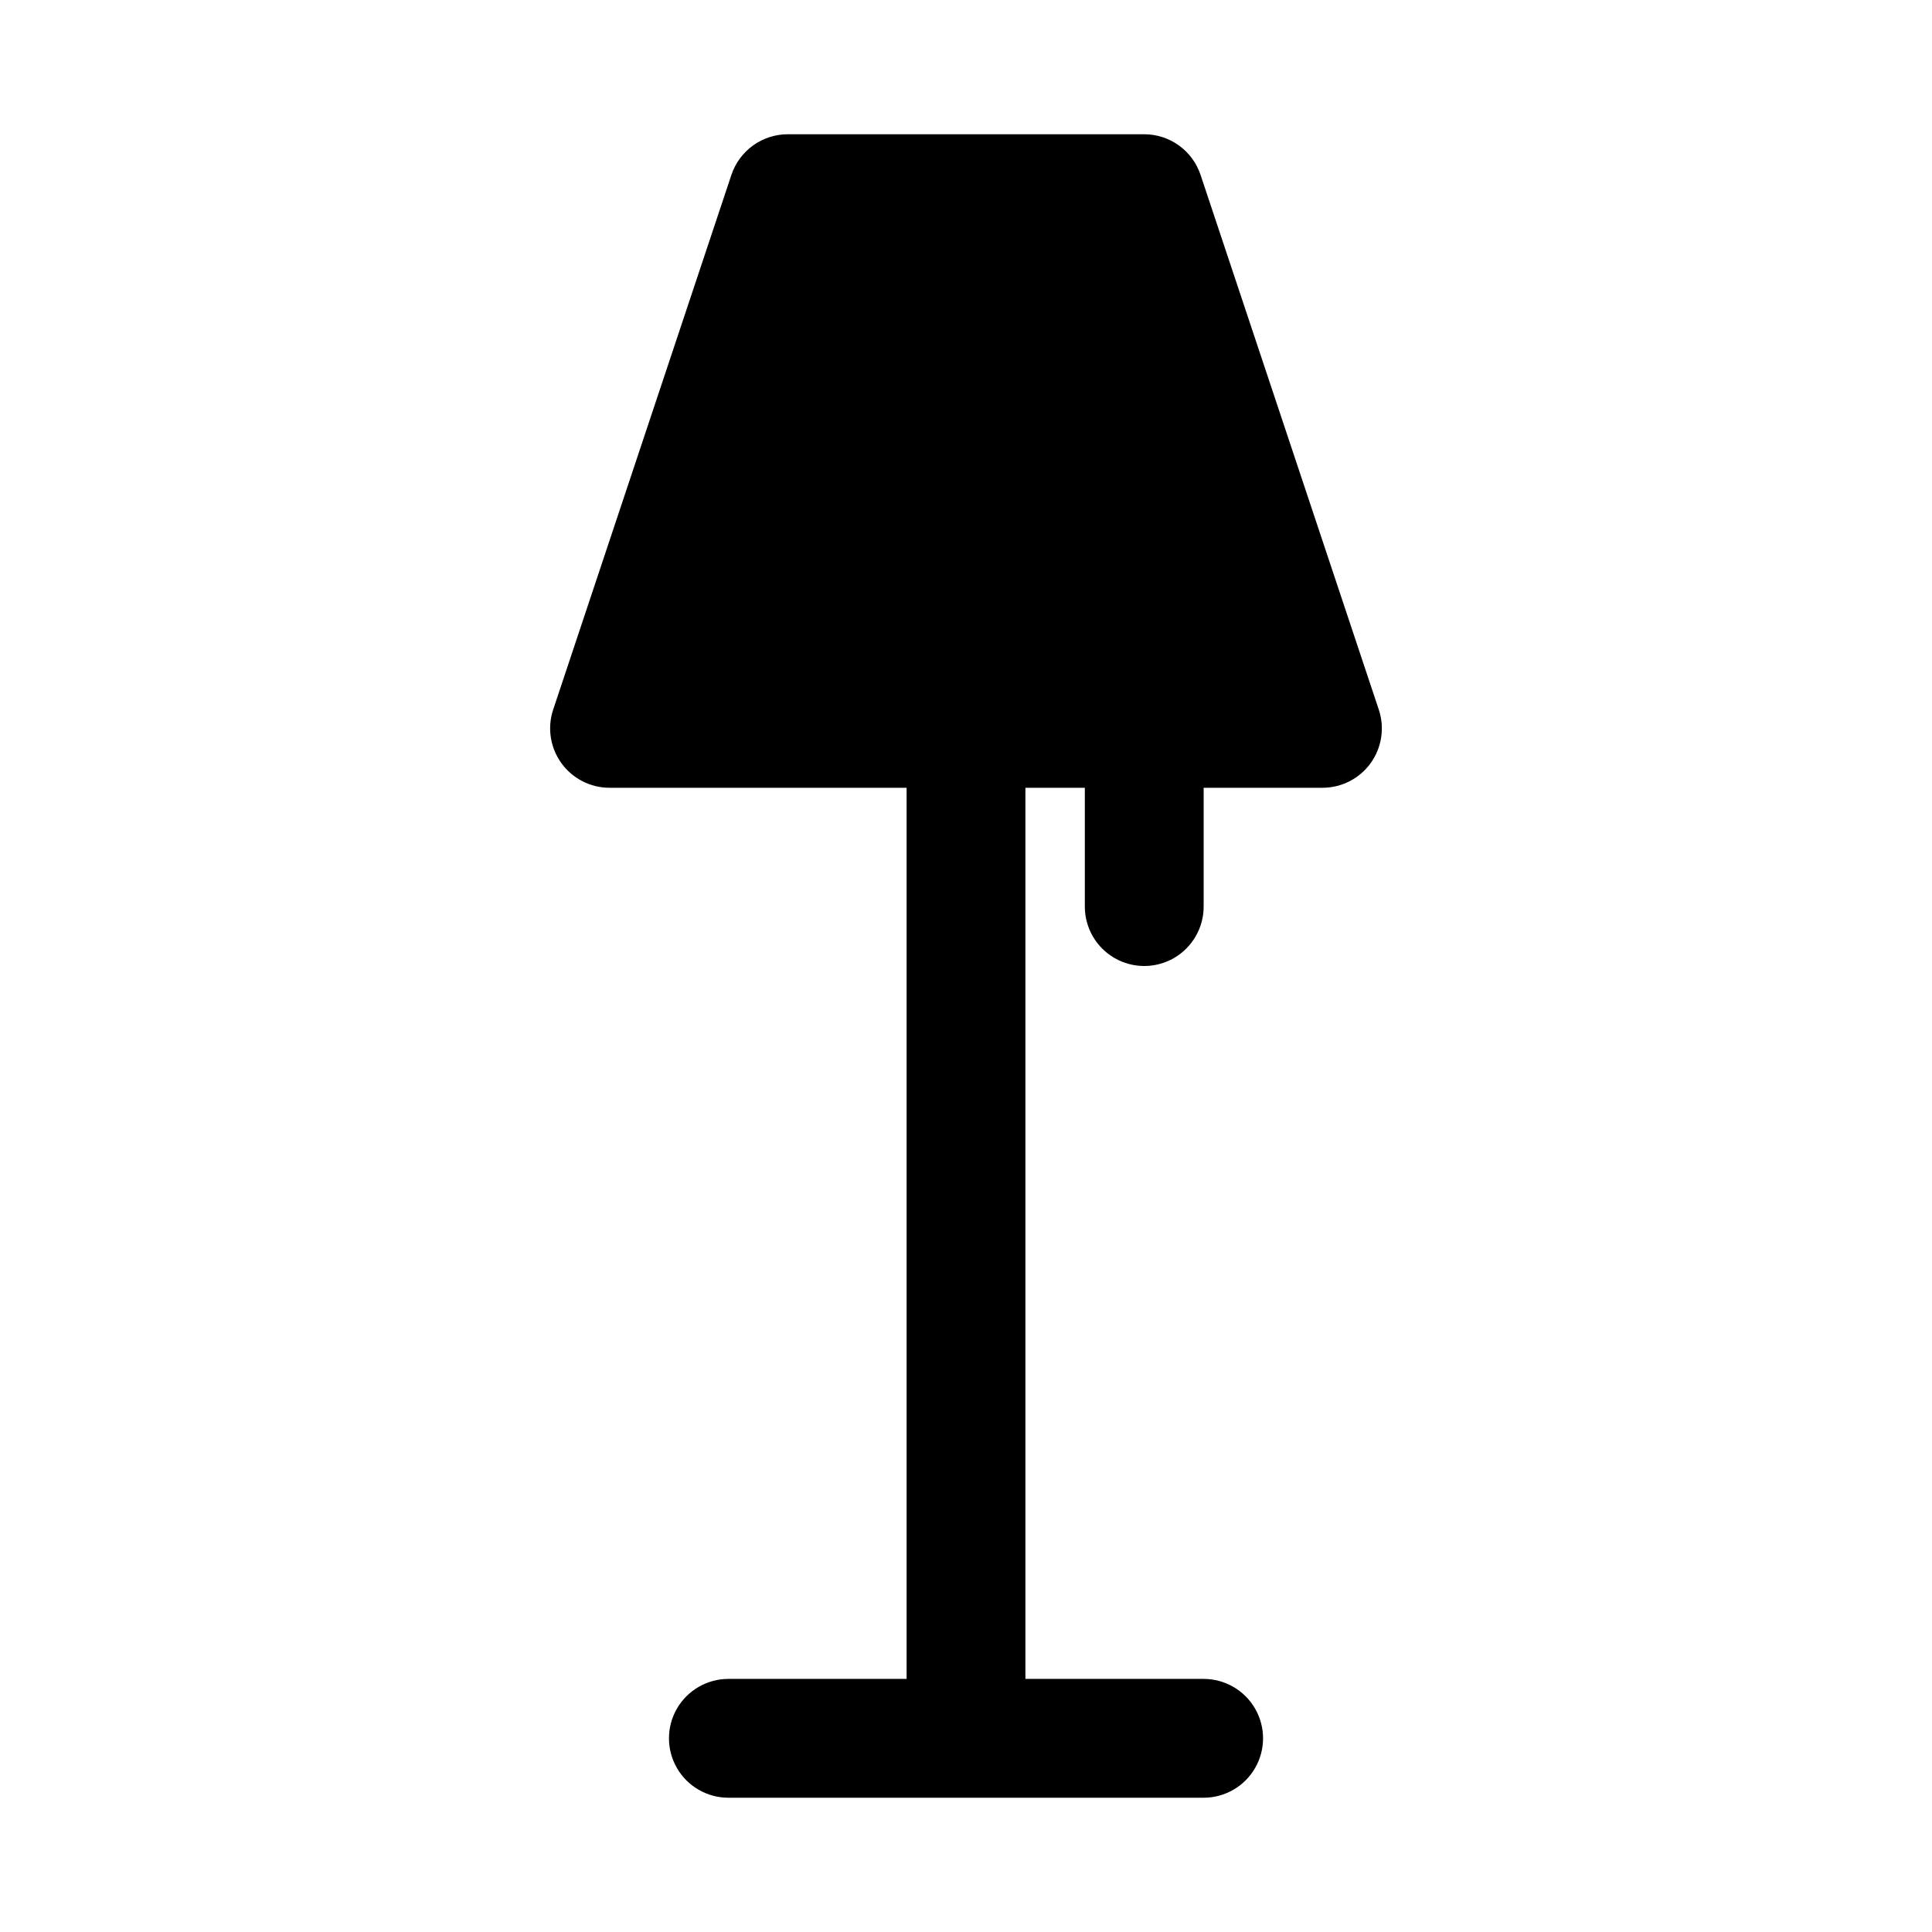 <?xml version="1.0" encoding="UTF-8"?>
<!-- Uploaded to: ICON Repo, www.svgrepo.com, Generator: ICON Repo Mixer Tools -->
<svg fill="#000000" width="800px" height="800px" version="1.1" viewBox="144 144 512 512" xmlns="http://www.w3.org/2000/svg">
 <path d="m507.25 346.22c-2.957 4.109-7.715 6.551-12.785 6.547h-31.484v31.488c0 5.625-3.004 10.824-7.875 13.637-4.871 2.812-10.871 2.812-15.742 0s-7.871-8.012-7.871-13.637v-31.488h-15.746v236.16h47.234c5.621 0 10.82 3.004 13.633 7.875 2.812 4.871 2.812 10.871 0 15.742-2.812 4.871-8.012 7.871-13.633 7.871h-125.95c-5.625 0-10.824-3-13.637-7.871-2.812-4.871-2.812-10.871 0-15.742 2.812-4.871 8.012-7.875 13.637-7.875h47.23v-236.16h-78.719c-5.062 0.004-9.816-2.43-12.773-6.535-2.961-4.106-3.769-9.383-2.168-14.184l47.23-141.7c1.047-3.137 3.051-5.863 5.734-7.797 2.68-1.934 5.902-2.973 9.207-2.973h94.465c3.305 0.004 6.523 1.043 9.199 2.977 2.68 1.934 4.684 4.66 5.727 7.793l47.23 141.7c1.602 4.793 0.809 10.062-2.141 14.172z"/>
</svg>